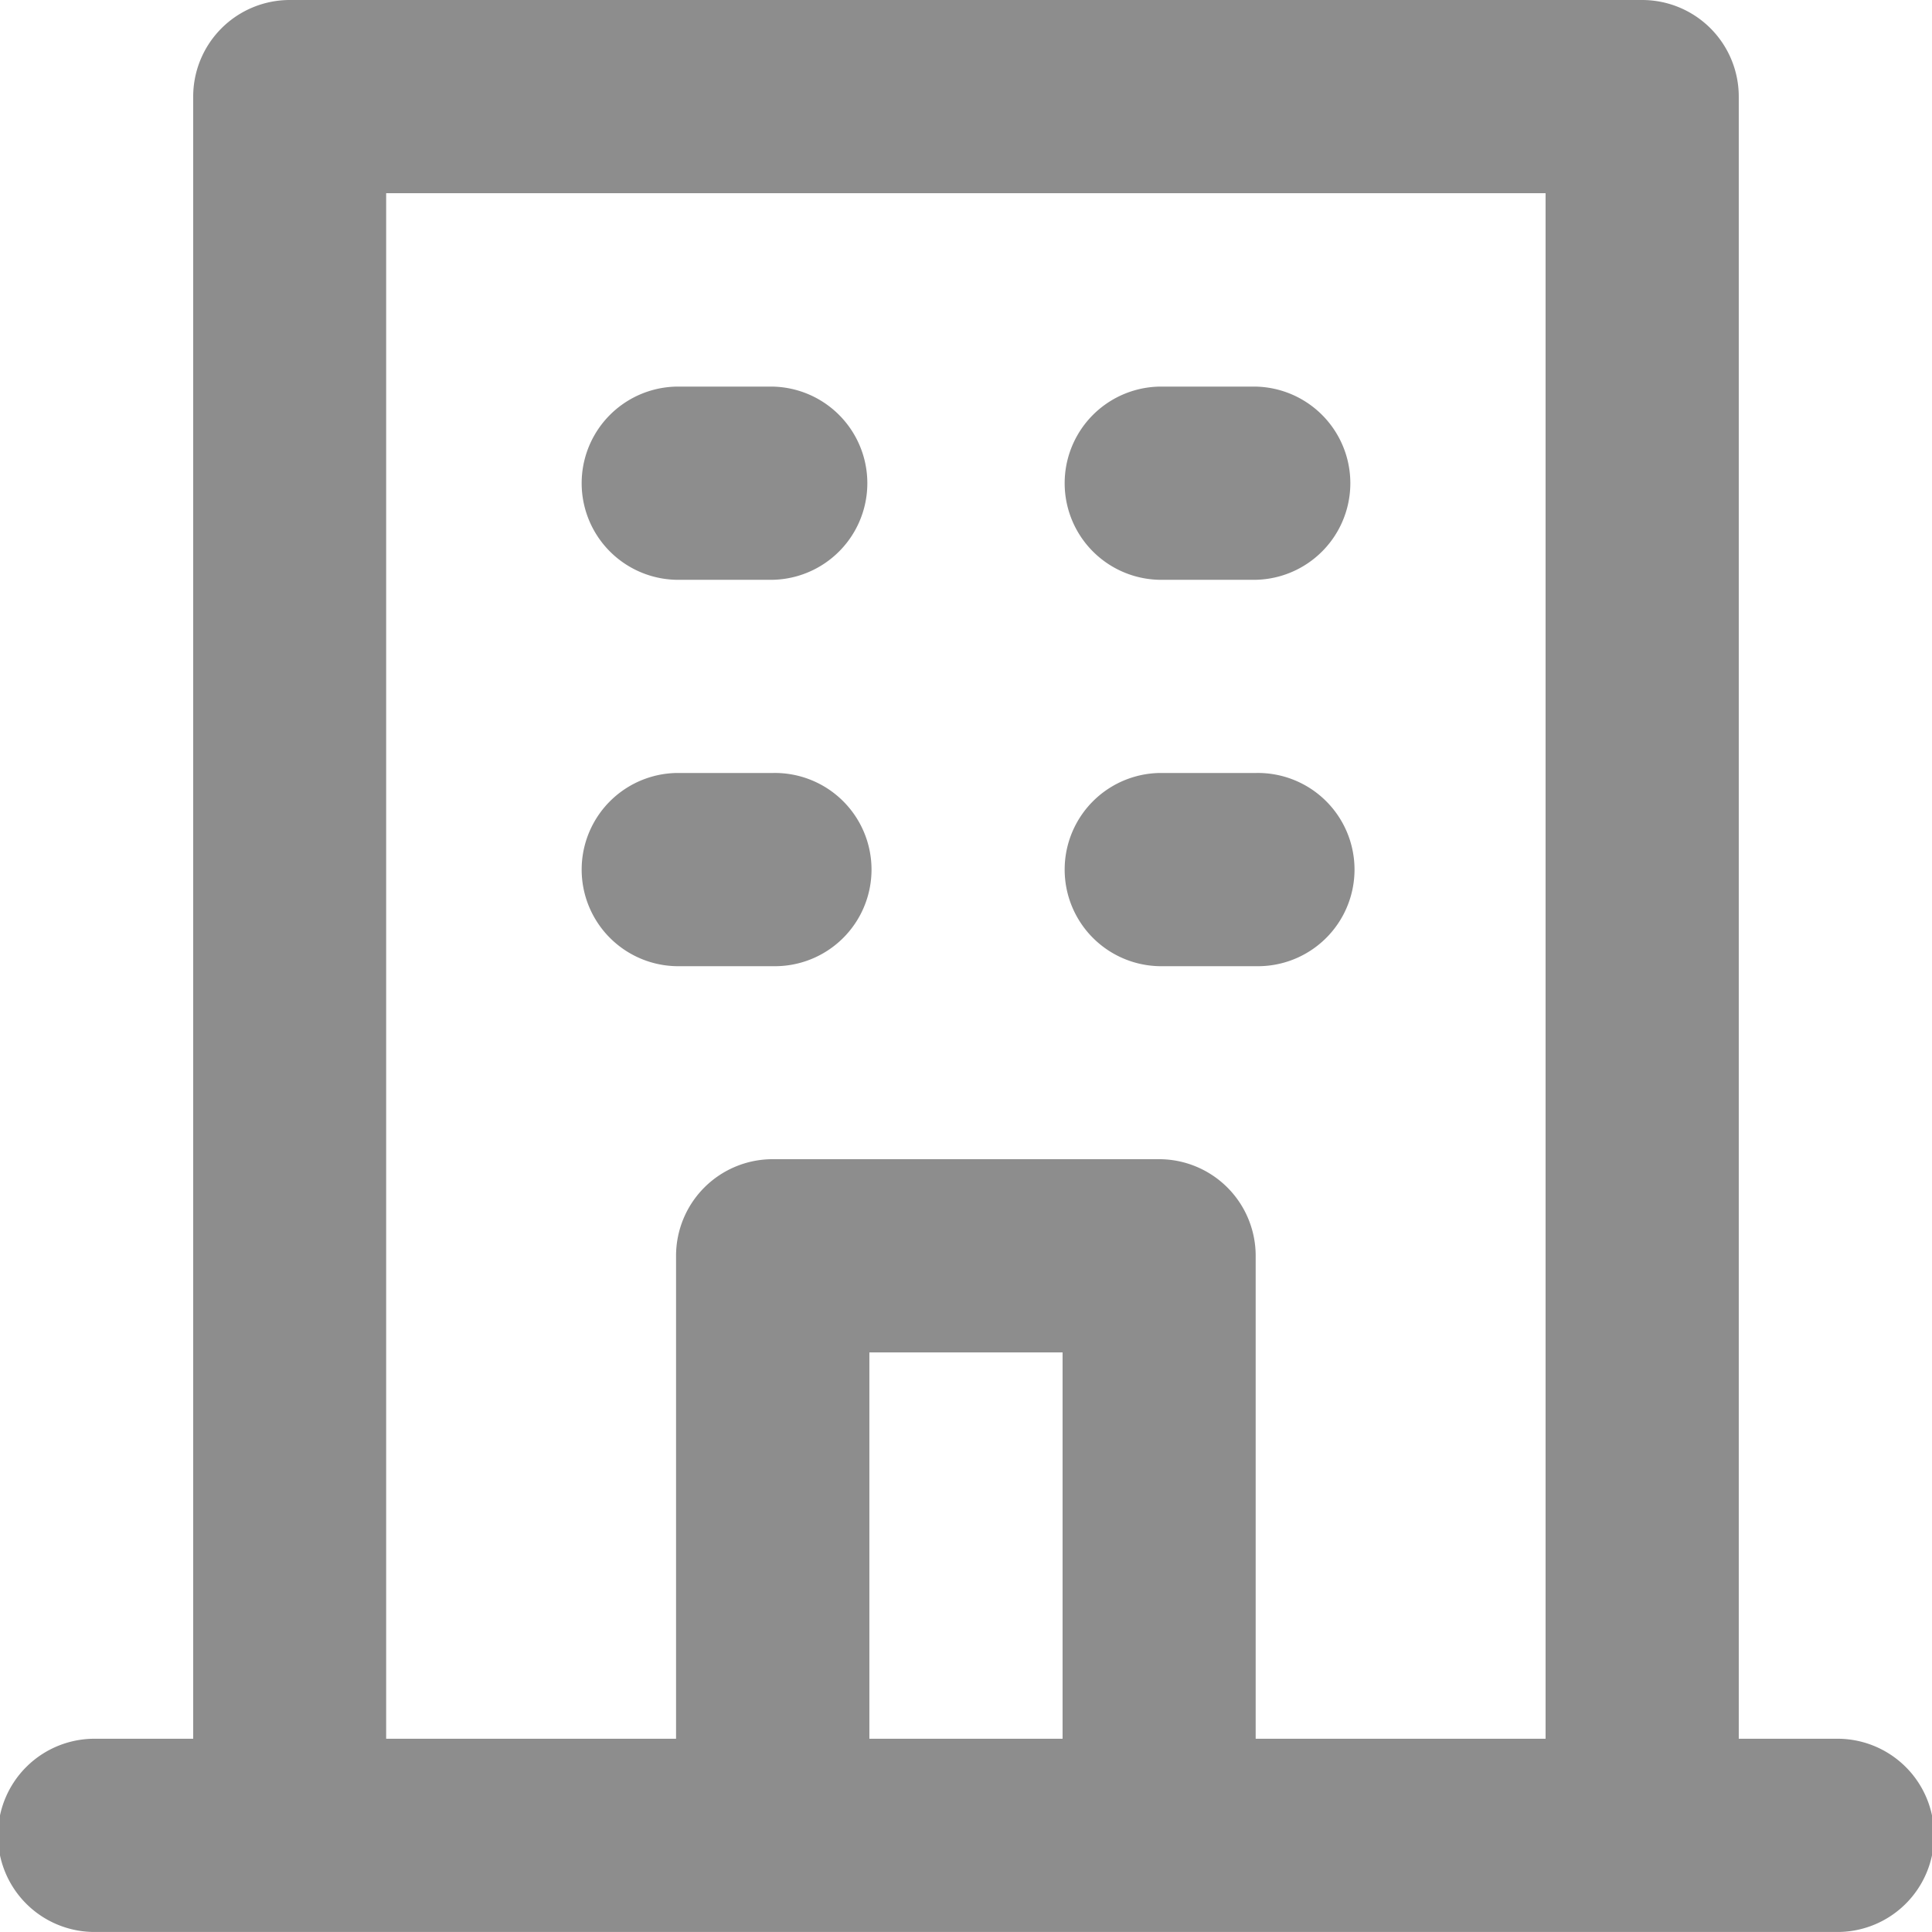 <svg xmlns="http://www.w3.org/2000/svg" width="42.652" height="42.652" viewBox="0 0 42.652 42.652">
  <path id="_485155600e087507065ca530ab315ba2" data-name="485155600e087507065ca530ab315ba2" d="M27.591,14.8h2.133a2.133,2.133,0,0,0,0-4.265H27.591a2.133,2.133,0,0,0,0,4.265Zm0,8.53h2.133a2.133,2.133,0,1,0,0-4.265H27.591a2.133,2.133,0,0,0,0,4.265ZM16.928,14.8h2.133a2.133,2.133,0,0,0,0-4.265H16.928a2.133,2.133,0,0,0,0,4.265Zm0,8.53h2.133a2.133,2.133,0,1,0,0-4.265H16.928a2.133,2.133,0,0,0,0,4.265ZM42.519,40.386H40.386V4.133A2.133,2.133,0,0,0,38.254,2H8.4A2.133,2.133,0,0,0,6.265,4.133V40.386H4.133a2.133,2.133,0,1,0,0,4.265H42.519a2.133,2.133,0,1,0,0-4.265Zm-17.061,0H21.193v-8.53h4.265Zm10.663,0h-6.4V29.724a2.133,2.133,0,0,0-2.133-2.133h-8.53a2.133,2.133,0,0,0-2.133,2.133V40.386h-6.4V6.265H36.121Z" transform="translate(-2 -2)" fill="#8d8d8d"/>
</svg>
